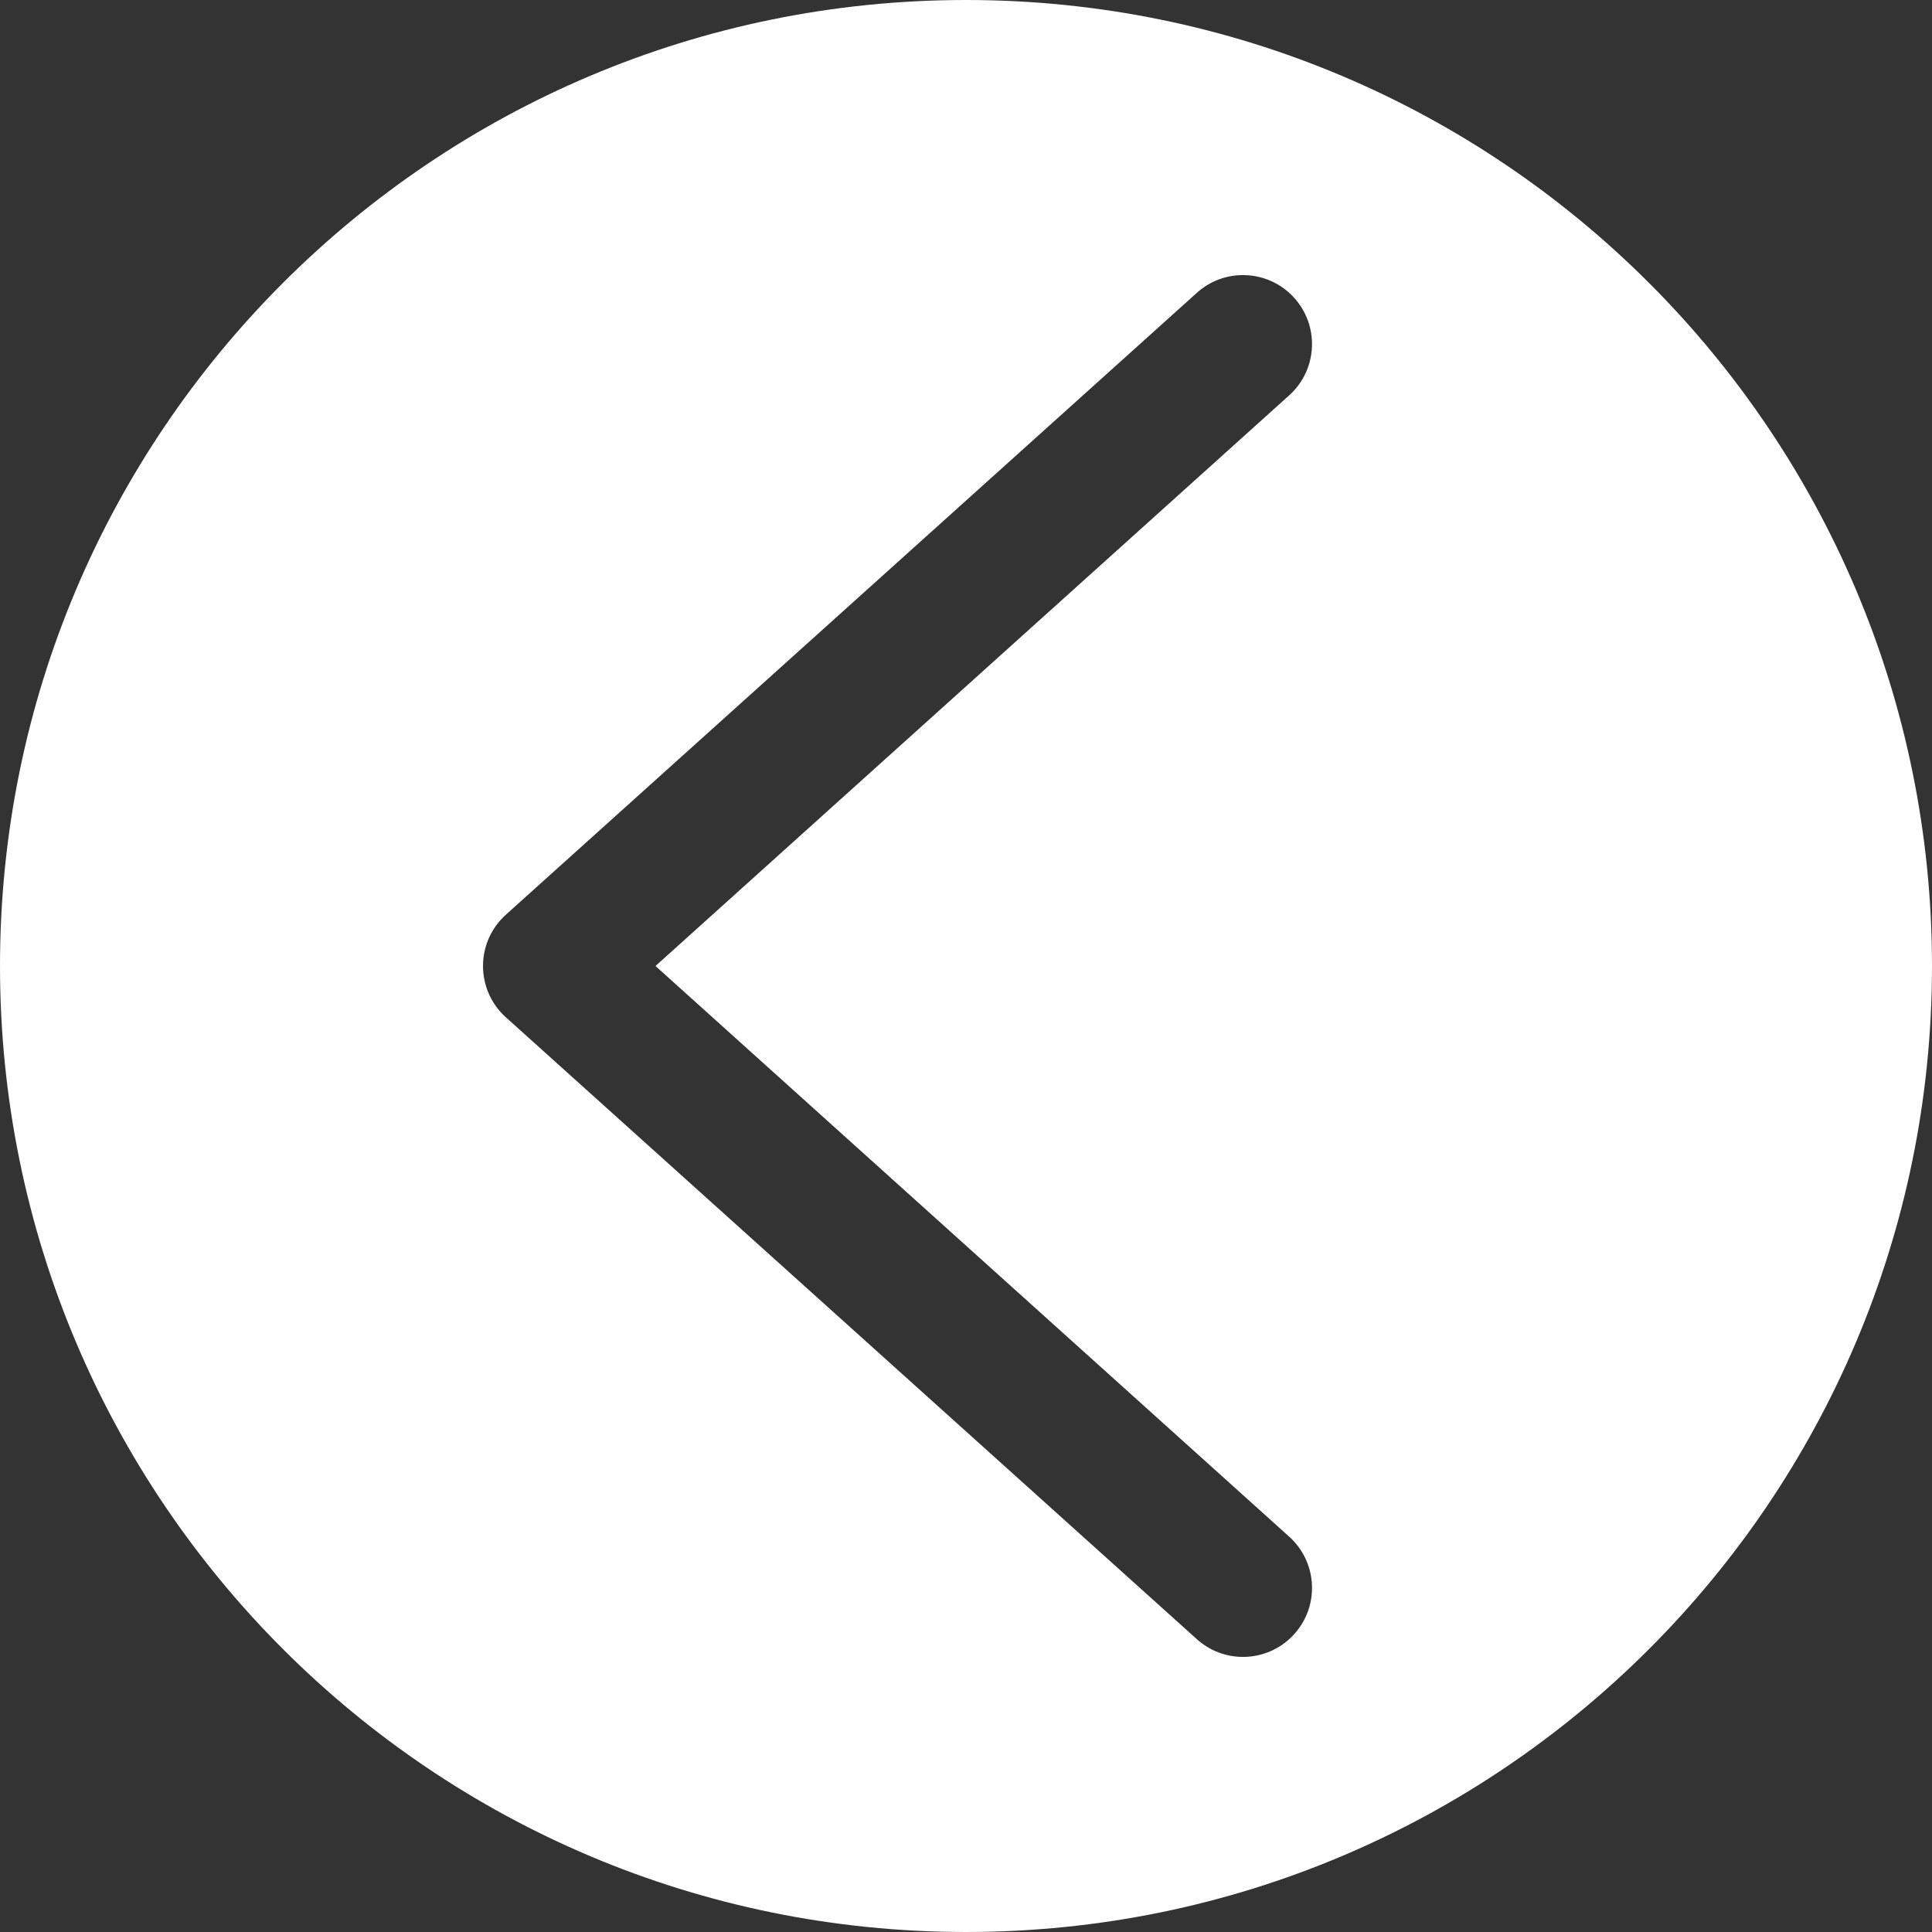 <svg xmlns="http://www.w3.org/2000/svg" viewBox="0 0 477.867 477.867" style="enable-background:new 0 0 477.867 477.867" xml:space="preserve">
  <rect x="0" y="0" width="477.867" height="477.867" fill="#333333" stroke="none"/>
  <path fill="#FFFFFF" d="M238.933 0C106.974 0 0 106.974 0 238.933s106.974 238.933 238.933 238.933 238.933-106.974 238.933-238.933S370.893 0 238.933 0zm81.424 403.926c-6.167 7.128-16.945 7.907-24.073 1.739-.17-.147-.337-.298-.501-.451l-170.667-153.6c-7.003-6.309-7.566-17.1-1.258-24.103.397-.441.817-.861 1.258-1.258l170.667-153.6c6.879-6.444 17.679-6.092 24.123.787 6.444 6.879 6.092 17.679-.787 24.123-.164.154-.331.304-.501.451L162.133 238.933l156.484 140.919c7.129 6.168 7.907 16.946 1.74 24.074z"/>
</svg>
